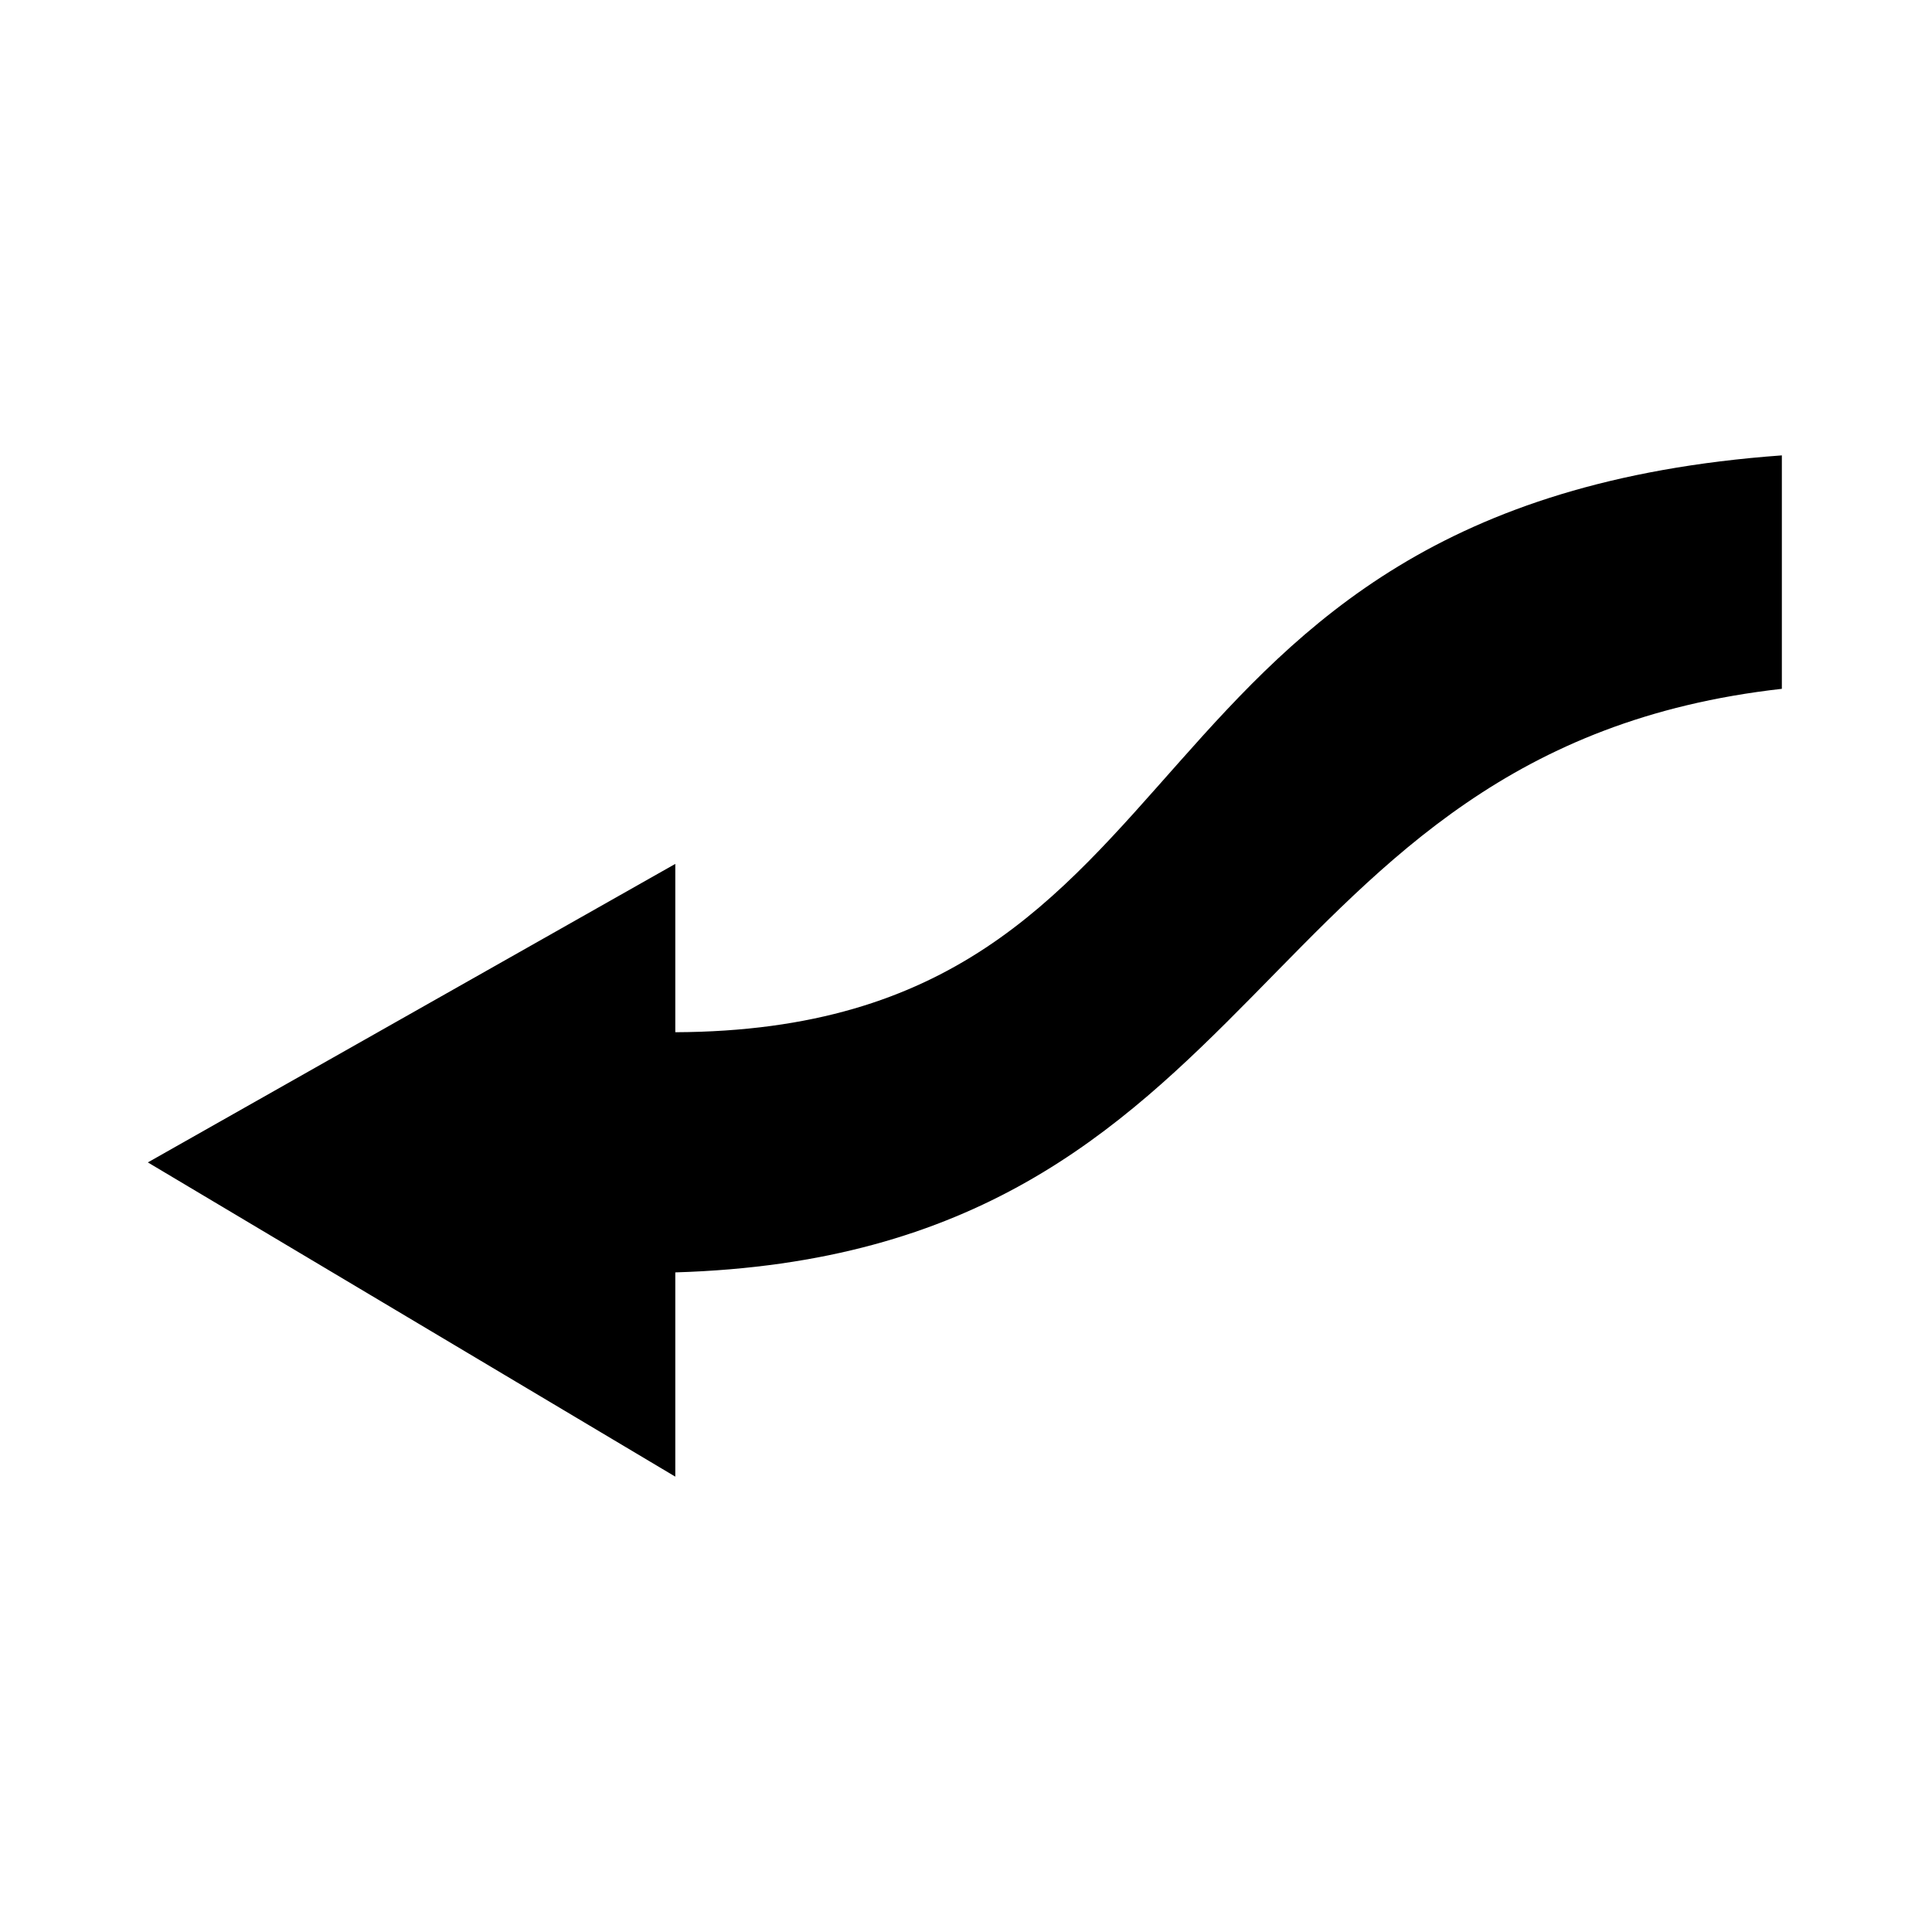 <?xml version="1.0" encoding="UTF-8"?>
<!-- Uploaded to: SVG Repo, www.svgrepo.com, Generator: SVG Repo Mixer Tools -->
<svg fill="#000000" width="800px" height="800px" version="1.1" viewBox="144 144 512 512" xmlns="http://www.w3.org/2000/svg">
 <path d="m616.21 326.54v-61.859c-180.82 13.086-146.92 152.27-293.25 152.87v-44.609l-139.78 79.109 139.78 83.273v-54.129c159.41-4.758 150.49-138.59 293.25-154.65z" fill-rule="evenodd"/>
</svg>